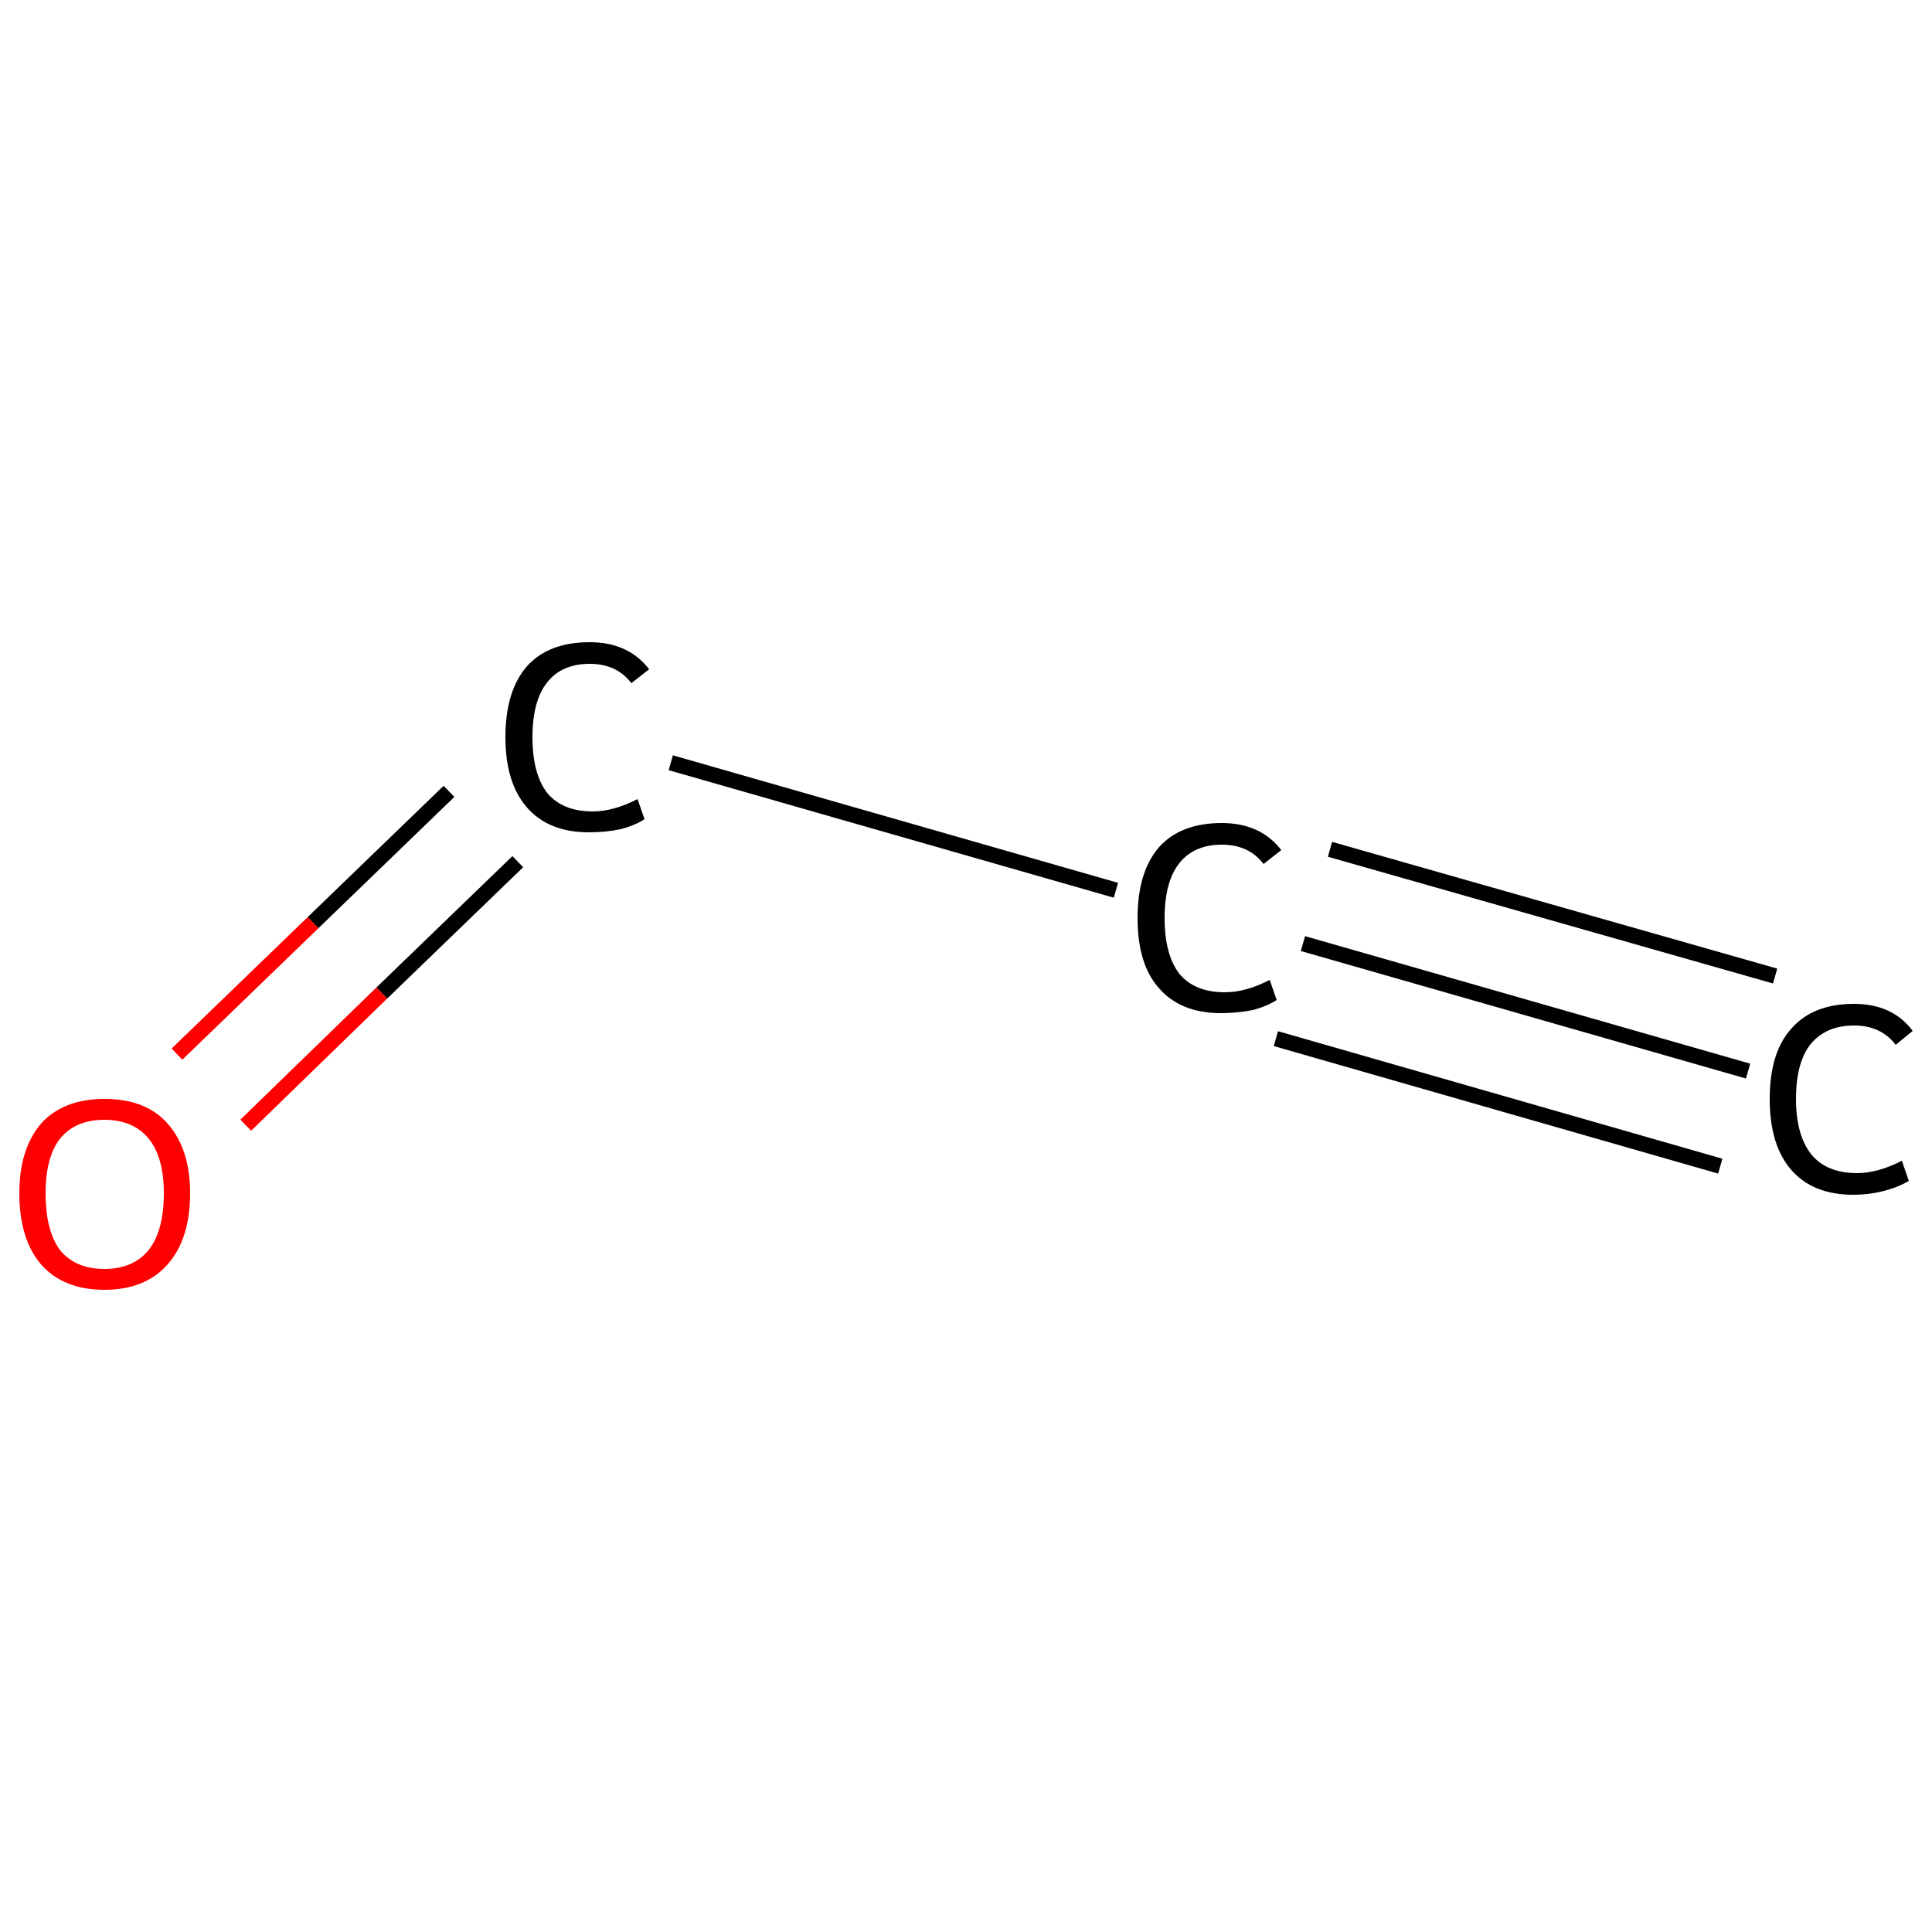 <?xml version='1.0' encoding='iso-8859-1'?>
<svg version='1.1' baseProfile='full'
              xmlns='http://www.w3.org/2000/svg'
                      xmlns:rdkit='http://www.rdkit.org/xml'
                      xmlns:xlink='http://www.w3.org/1999/xlink'
                  xml:space='preserve'
width='250px' height='250px' viewBox='0 0 250 250'>
<!-- END OF HEADER -->
<rect style='opacity:1.0;fill:#FFFFFF;stroke:none' width='250.0' height='250.0' x='0.0' y='0.0'> </rect>
<path class='bond-0 atom-0 atom-1' d='M 226.2,138.6 L 168.6,122.1' style='fill:none;fill-rule:evenodd;stroke:#000000;stroke-width:2.0px;stroke-linecap:butt;stroke-linejoin:miter;stroke-opacity:1' />
<path class='bond-0 atom-0 atom-1' d='M 222.6,150.9 L 165.1,134.4' style='fill:none;fill-rule:evenodd;stroke:#000000;stroke-width:2.0px;stroke-linecap:butt;stroke-linejoin:miter;stroke-opacity:1' />
<path class='bond-0 atom-0 atom-1' d='M 229.7,126.3 L 172.1,109.9' style='fill:none;fill-rule:evenodd;stroke:#000000;stroke-width:2.0px;stroke-linecap:butt;stroke-linejoin:miter;stroke-opacity:1' />
<path class='bond-1 atom-1 atom-2' d='M 144.4,115.2 L 86.8,98.7' style='fill:none;fill-rule:evenodd;stroke:#000000;stroke-width:2.0px;stroke-linecap:butt;stroke-linejoin:miter;stroke-opacity:1' />
<path class='bond-2 atom-2 atom-3' d='M 58.1,102.4 L 40.5,119.4' style='fill:none;fill-rule:evenodd;stroke:#000000;stroke-width:2.0px;stroke-linecap:butt;stroke-linejoin:miter;stroke-opacity:1' />
<path class='bond-2 atom-2 atom-3' d='M 40.5,119.4 L 22.9,136.4' style='fill:none;fill-rule:evenodd;stroke:#FF0000;stroke-width:2.0px;stroke-linecap:butt;stroke-linejoin:miter;stroke-opacity:1' />
<path class='bond-2 atom-2 atom-3' d='M 67.0,111.5 L 49.4,128.5' style='fill:none;fill-rule:evenodd;stroke:#000000;stroke-width:2.0px;stroke-linecap:butt;stroke-linejoin:miter;stroke-opacity:1' />
<path class='bond-2 atom-2 atom-3' d='M 49.4,128.5 L 31.8,145.6' style='fill:none;fill-rule:evenodd;stroke:#FF0000;stroke-width:2.0px;stroke-linecap:butt;stroke-linejoin:miter;stroke-opacity:1' />
<path class='atom-0' d='M 229.0 142.2
Q 229.0 136.2, 231.8 133.1
Q 234.6 129.9, 239.9 129.9
Q 244.9 129.9, 247.5 133.4
L 245.3 135.2
Q 243.4 132.7, 239.9 132.7
Q 236.3 132.7, 234.3 135.1
Q 232.4 137.5, 232.4 142.2
Q 232.4 146.9, 234.4 149.4
Q 236.4 151.8, 240.3 151.8
Q 243.0 151.8, 246.1 150.2
L 247.0 152.8
Q 245.7 153.6, 243.8 154.1
Q 241.9 154.6, 239.8 154.6
Q 234.6 154.6, 231.8 151.4
Q 229.0 148.2, 229.0 142.2
' fill='#000000'/>
<path class='atom-1' d='M 147.2 118.8
Q 147.2 112.8, 150.0 109.6
Q 152.8 106.5, 158.1 106.5
Q 163.1 106.5, 165.8 110.0
L 163.5 111.8
Q 161.6 109.3, 158.1 109.3
Q 154.5 109.3, 152.6 111.7
Q 150.7 114.1, 150.7 118.8
Q 150.7 123.5, 152.6 126.0
Q 154.6 128.4, 158.5 128.4
Q 161.2 128.4, 164.3 126.8
L 165.2 129.4
Q 164.0 130.2, 162.1 130.7
Q 160.1 131.1, 158.0 131.1
Q 152.8 131.1, 150.0 127.9
Q 147.2 124.8, 147.2 118.8
' fill='#000000'/>
<path class='atom-2' d='M 65.4 95.4
Q 65.4 89.4, 68.2 86.2
Q 71.0 83.1, 76.3 83.1
Q 81.3 83.1, 84.0 86.6
L 81.7 88.4
Q 79.8 85.9, 76.3 85.9
Q 72.7 85.9, 70.8 88.3
Q 68.9 90.7, 68.9 95.4
Q 68.9 100.1, 70.8 102.6
Q 72.8 105.0, 76.7 105.0
Q 79.4 105.0, 82.5 103.4
L 83.4 106.0
Q 82.2 106.8, 80.3 107.3
Q 78.4 107.7, 76.2 107.7
Q 71.0 107.7, 68.2 104.5
Q 65.4 101.3, 65.4 95.4
' fill='#000000'/>
<path class='atom-3' d='M 2.5 154.4
Q 2.5 148.7, 5.3 145.4
Q 8.2 142.2, 13.5 142.2
Q 18.9 142.2, 21.7 145.4
Q 24.6 148.7, 24.6 154.4
Q 24.6 160.3, 21.7 163.6
Q 18.8 166.9, 13.5 166.9
Q 8.2 166.9, 5.3 163.6
Q 2.5 160.3, 2.5 154.4
M 13.5 164.2
Q 17.2 164.2, 19.2 161.8
Q 21.2 159.3, 21.2 154.4
Q 21.2 149.7, 19.2 147.3
Q 17.2 144.9, 13.5 144.9
Q 9.8 144.9, 7.8 147.3
Q 5.9 149.7, 5.9 154.4
Q 5.9 159.3, 7.8 161.8
Q 9.8 164.2, 13.5 164.2
' fill='#FF0000'/>
</svg>
